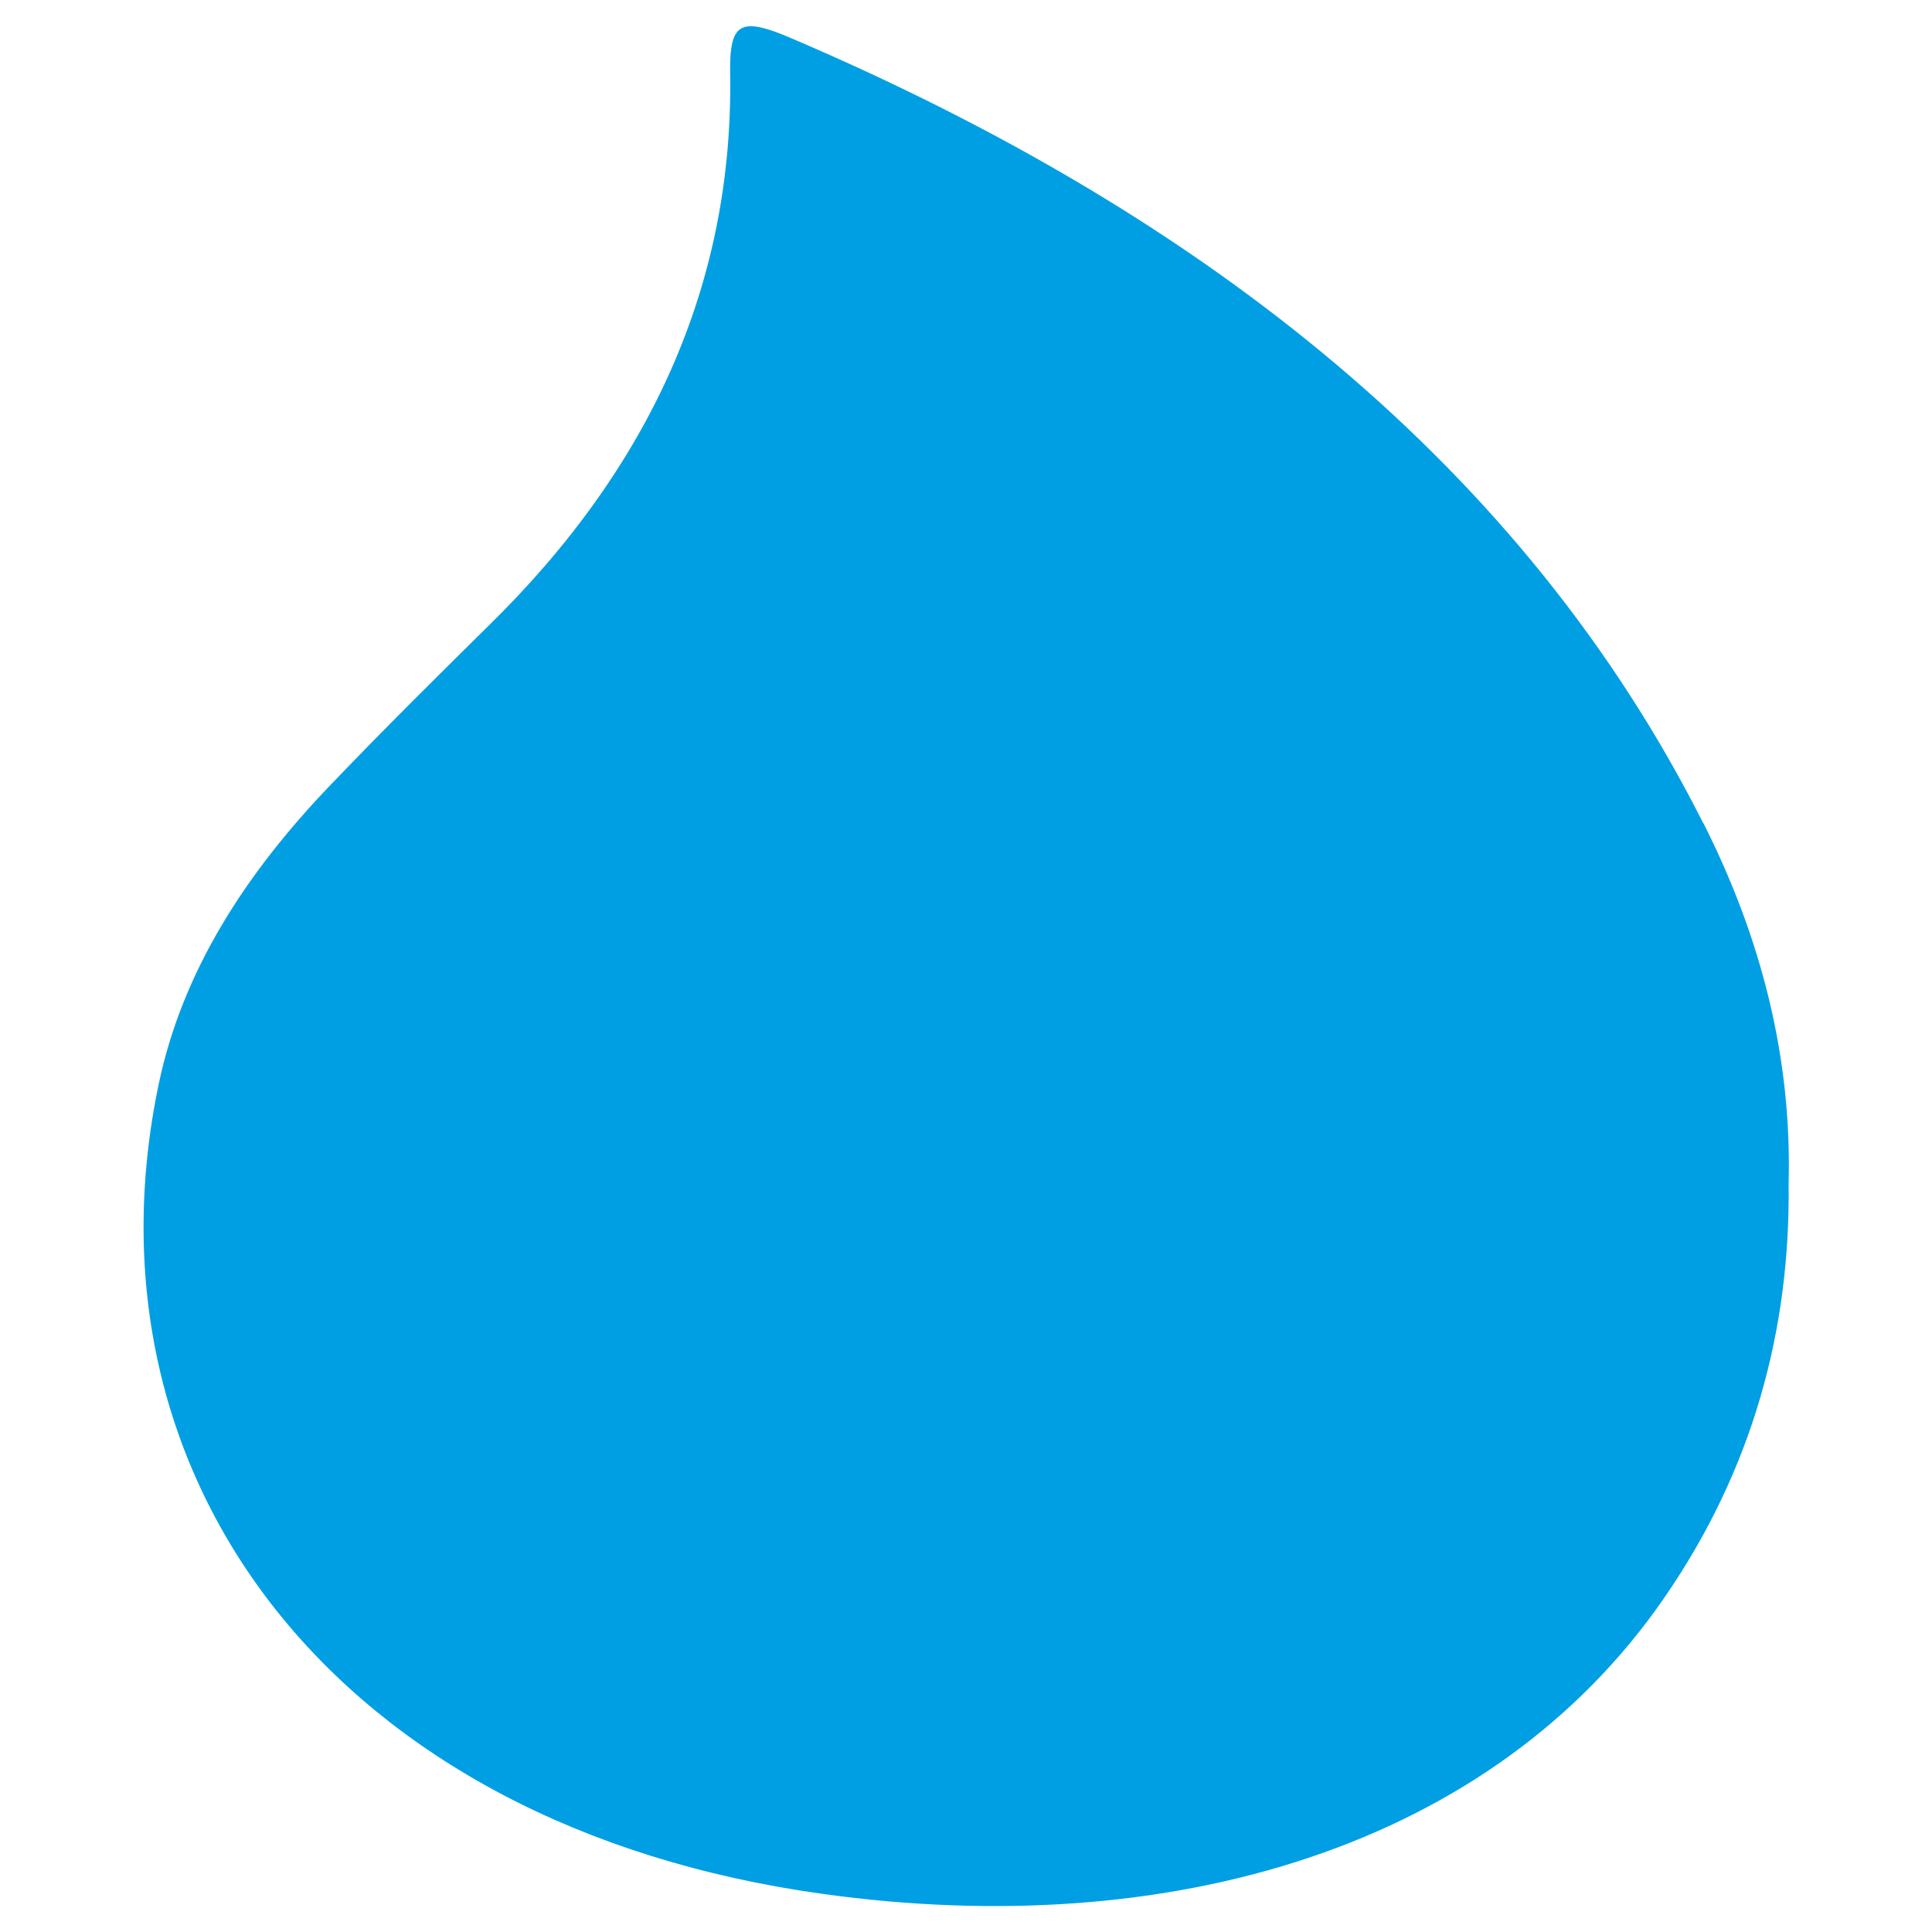 <svg xmlns="http://www.w3.org/2000/svg" id="Lager_1" viewBox="0 0 512 512"><defs><style>      .st0 {        fill: #009fe3;      }    </style></defs><path class="st0" d="M451.3,218C404,124.3,320.2,57.4,210.1,10.3c-13.9-6-16.8-4.5-16.6,9.1.9,55-20.5,103.8-64,146.4-14.1,13.9-28.1,27.8-41.7,42-22.7,23.6-39.4,49.5-45.7,79.3-22,104.5,46.8,196.9,175.9,214.8,92.1,12.8,177.4-12.3,223-78.4,23.5-34,33.5-71.2,33-109.8.9-33.3-7.2-65.1-22.6-95.6h-.1Z"></path></svg>